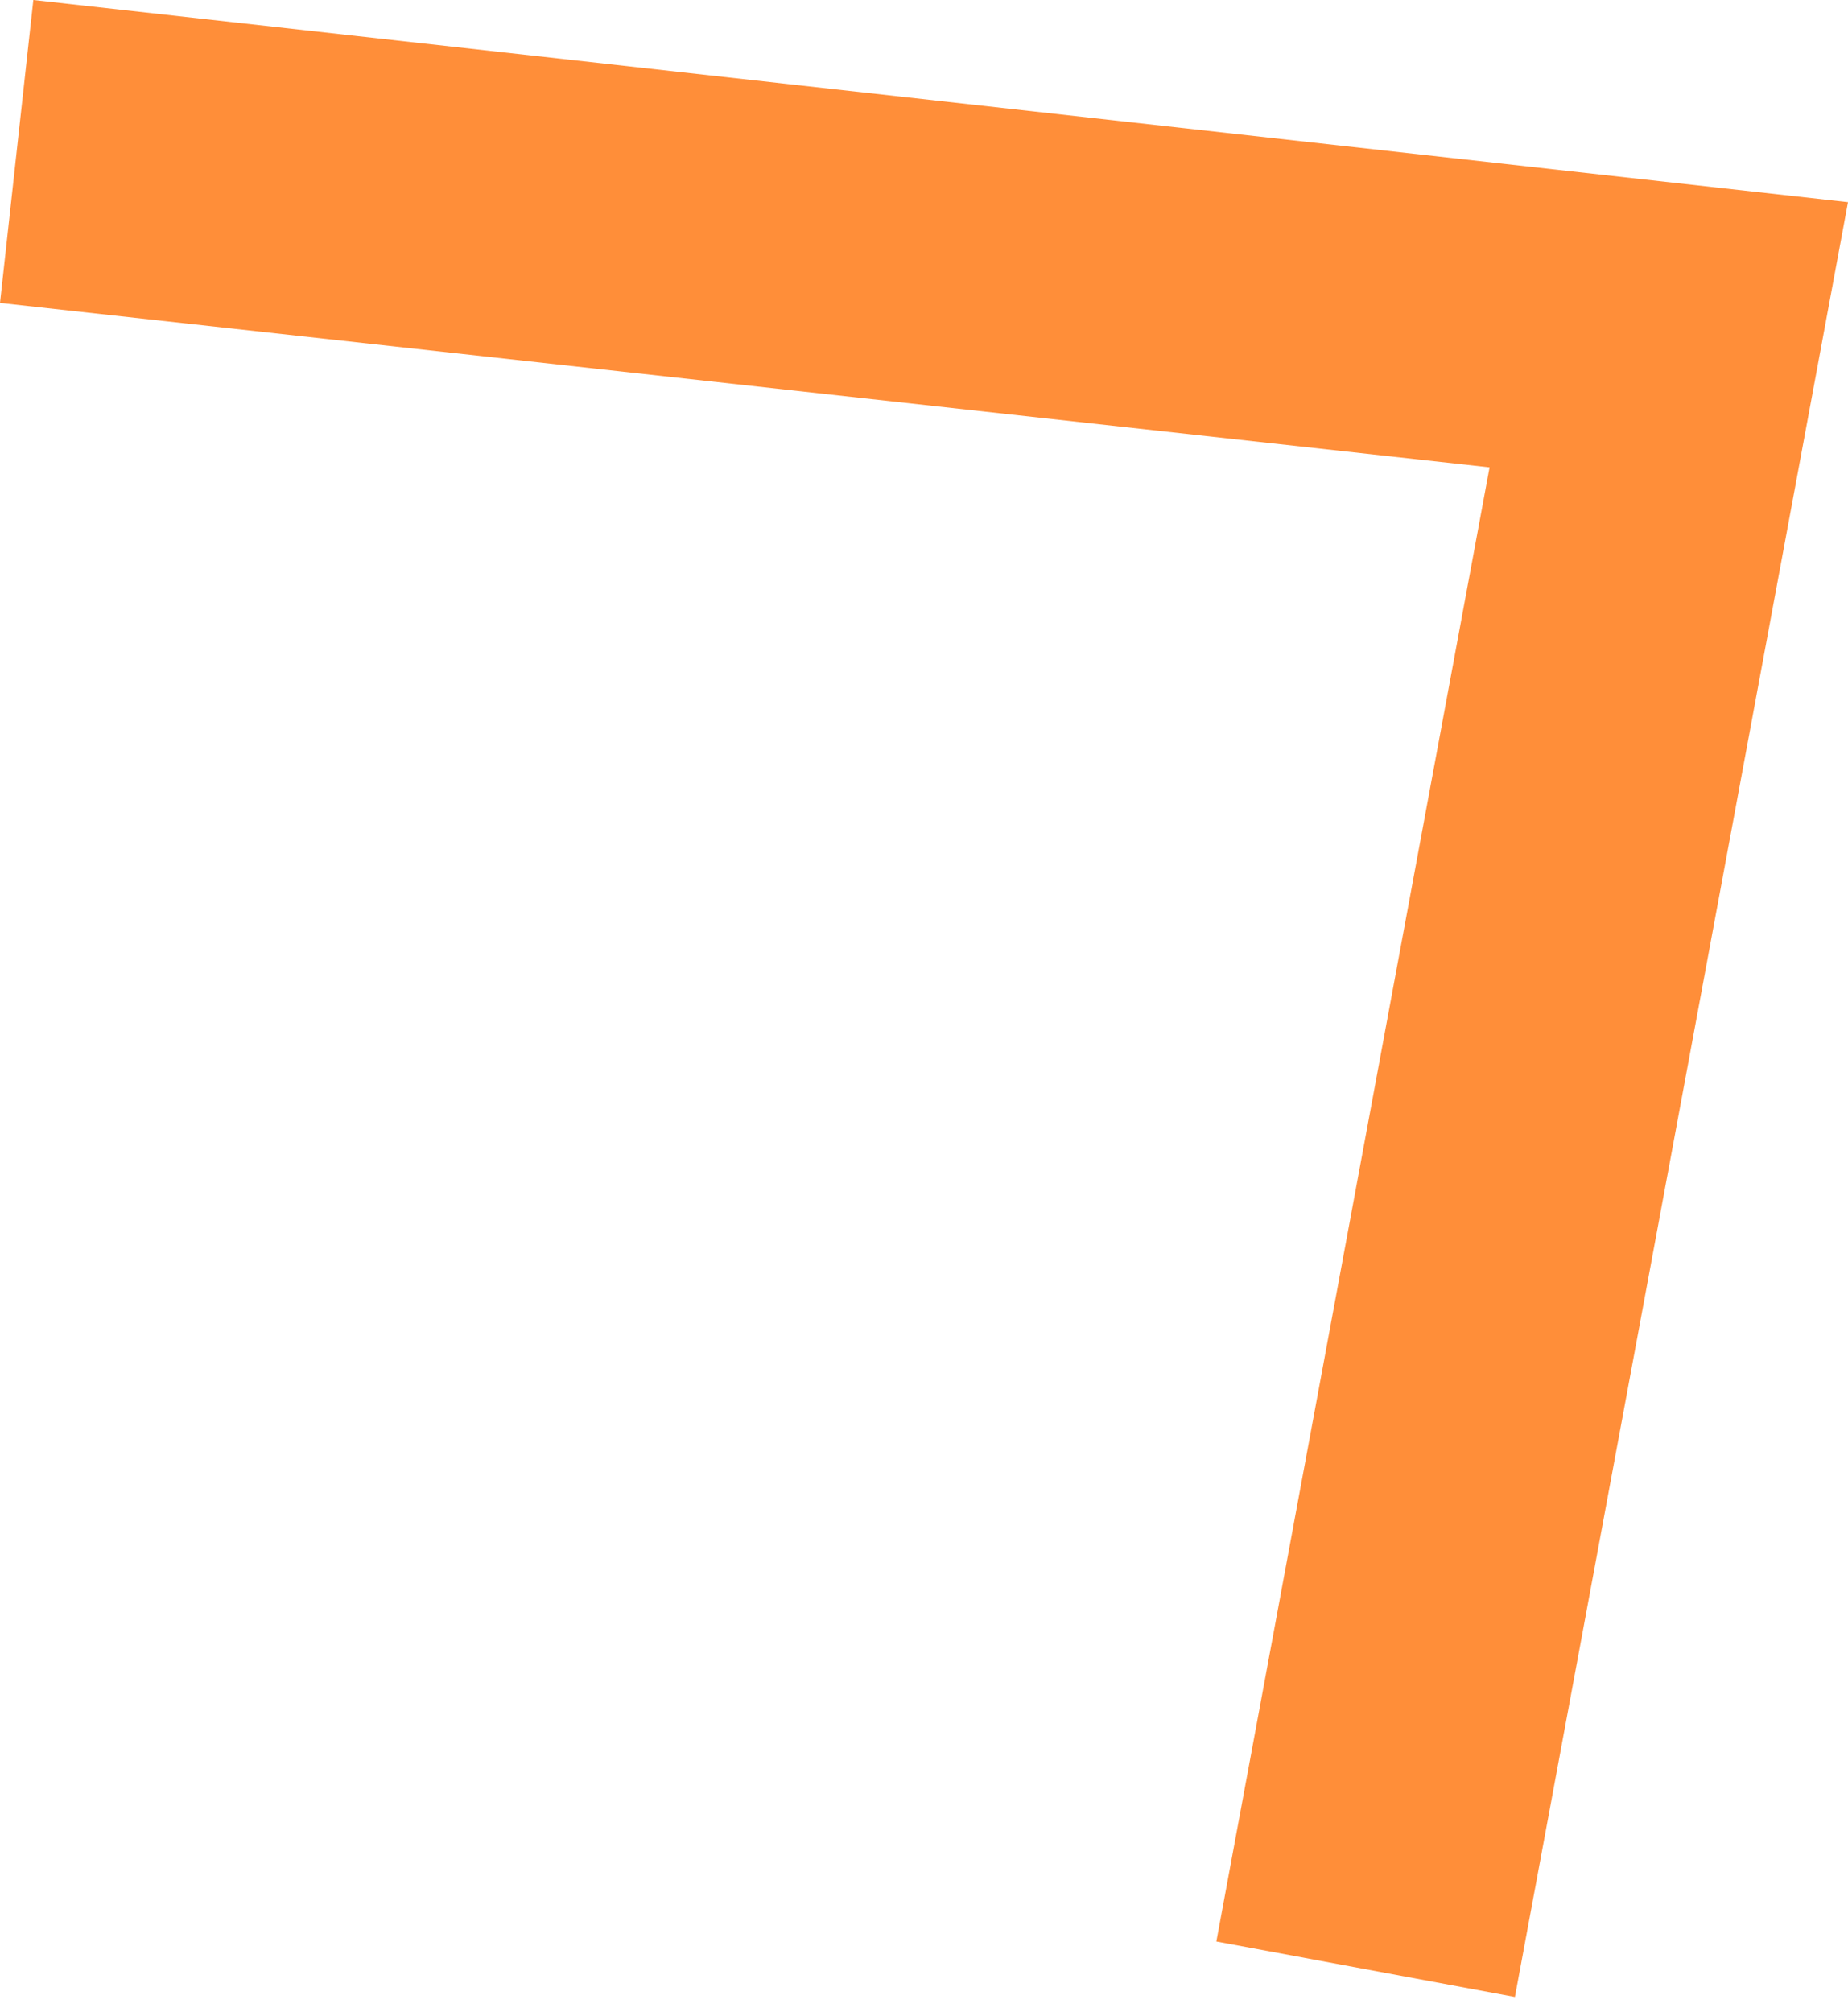 <?xml version="1.0" encoding="UTF-8"?> <svg xmlns="http://www.w3.org/2000/svg" width="45" height="49" viewBox="0 0 45 49" fill="none"> <path d="M36.889 48.63L29.619 47.279L36.272 11.381L1.50116e-05 7.377L0.812 0L45 4.923L36.889 48.63Z" fill="#FF8E39"></path> </svg> 